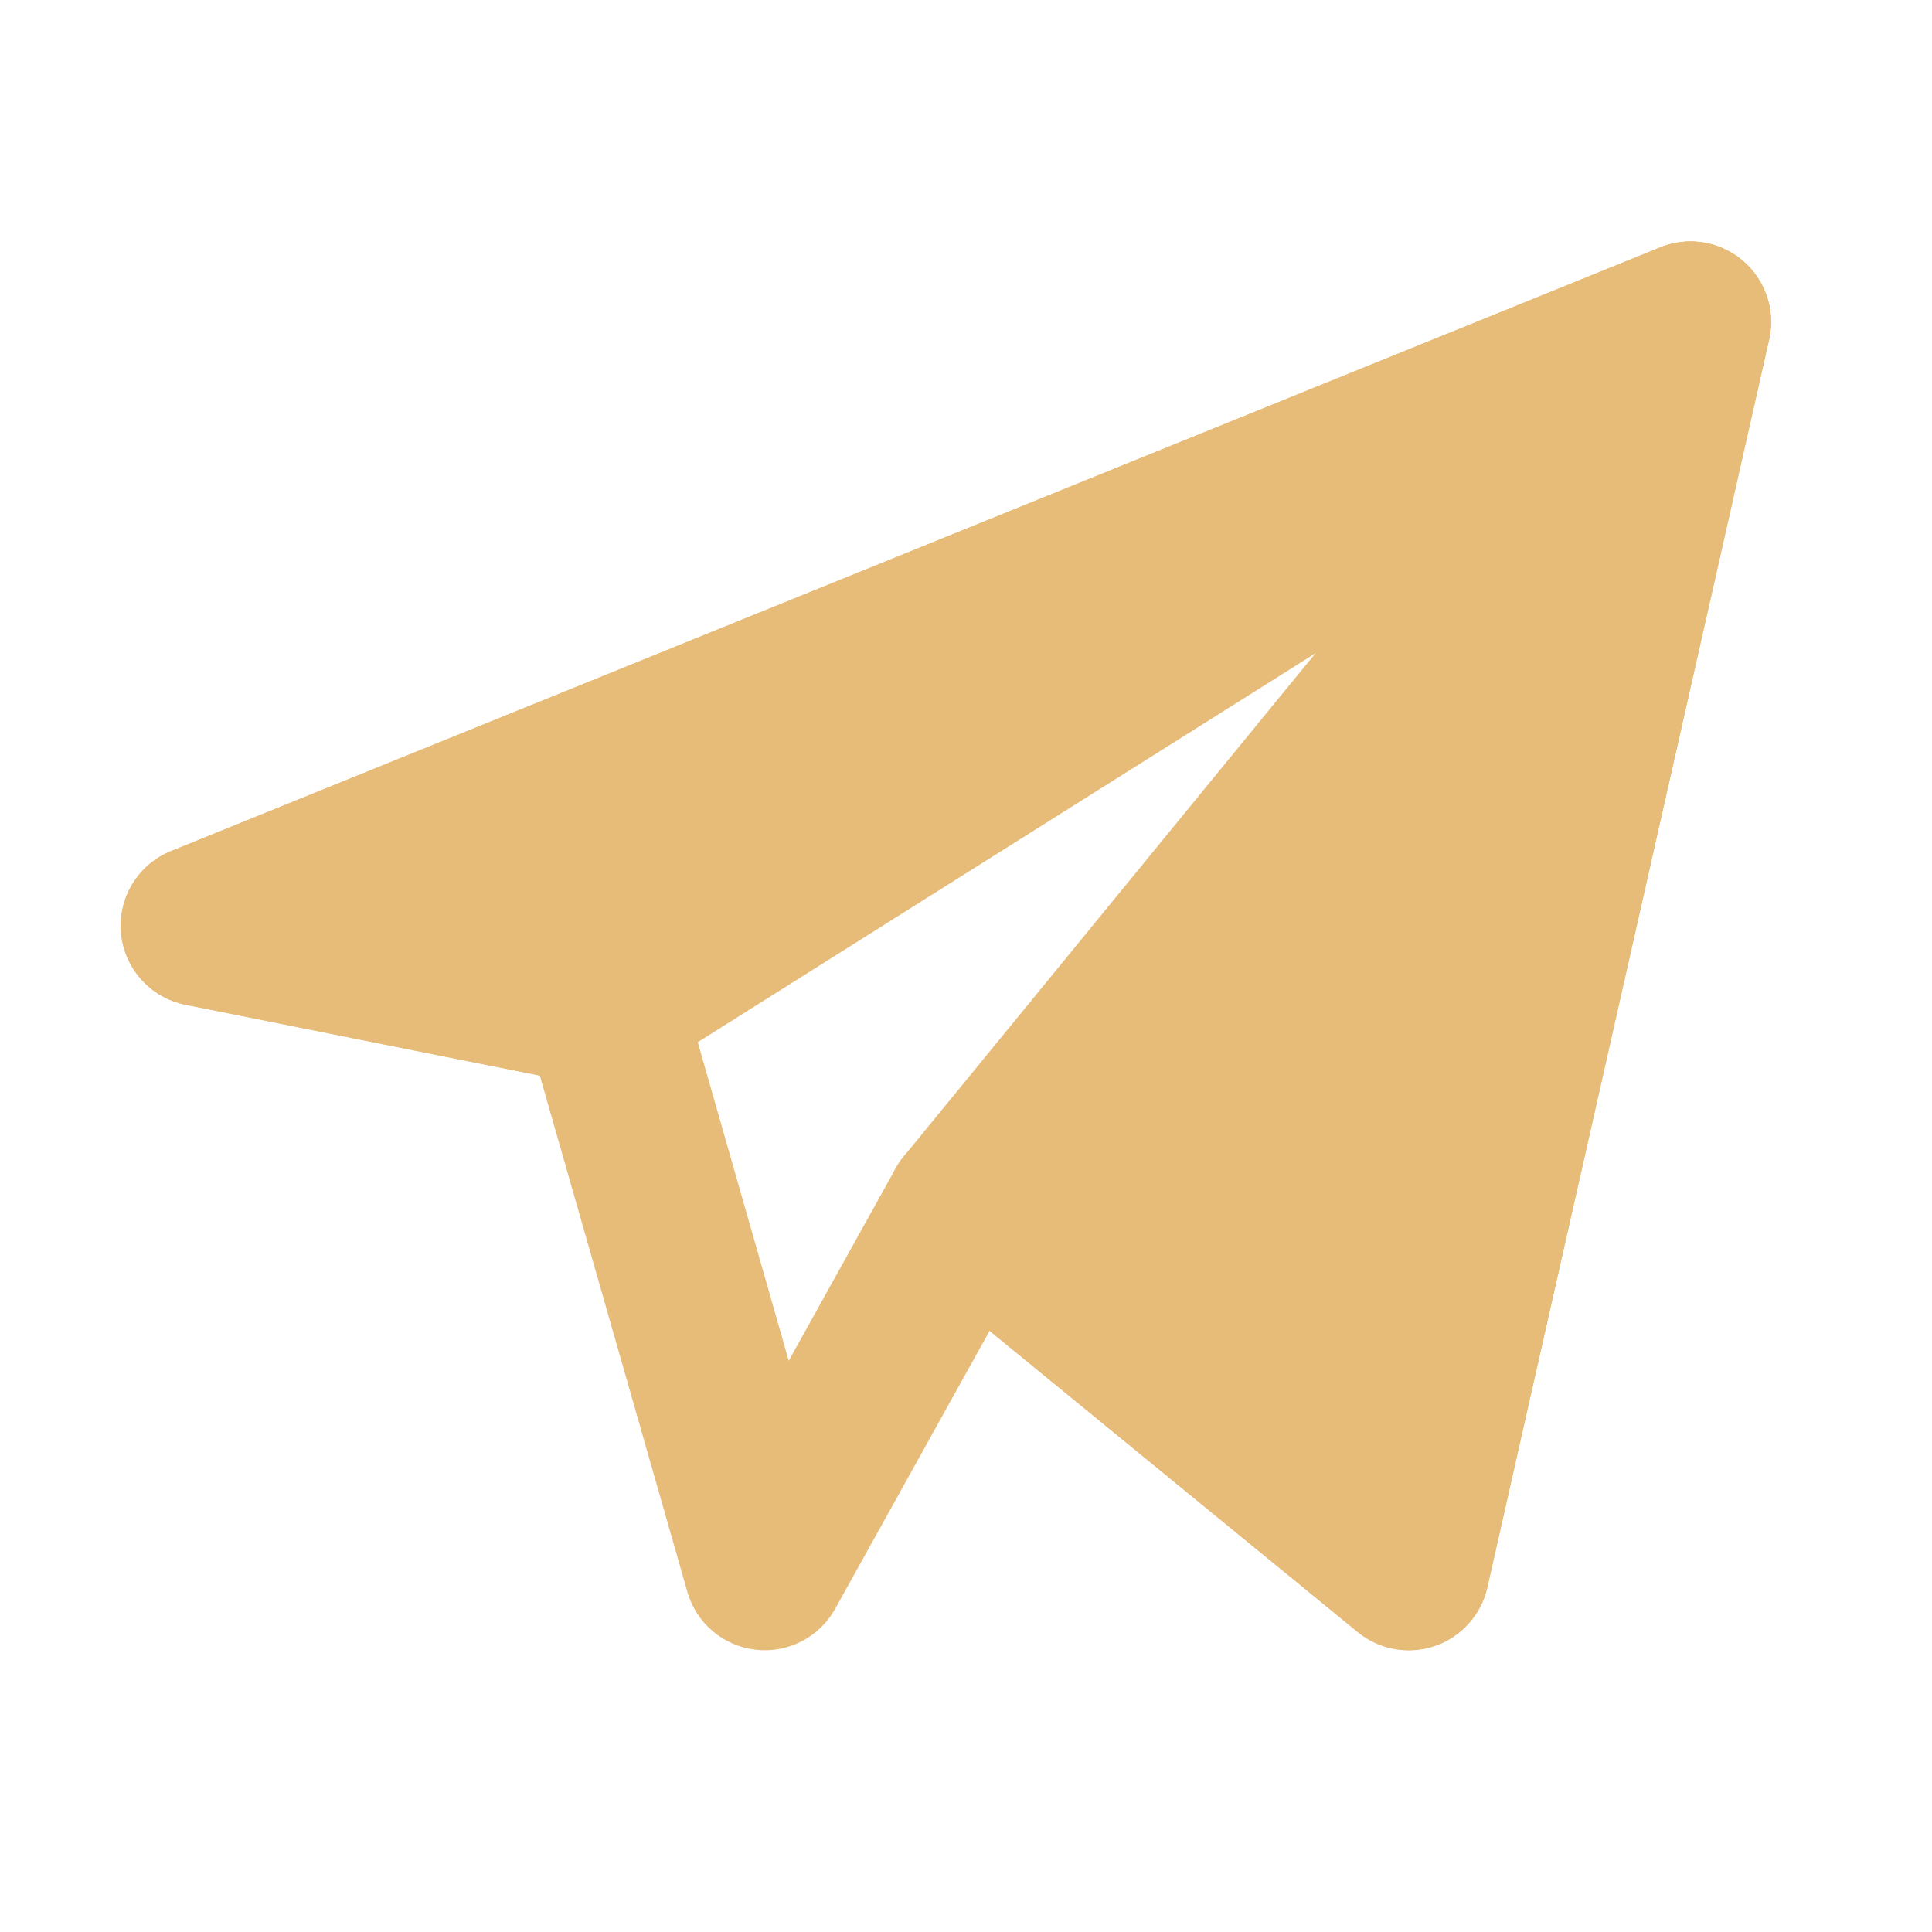 <svg width="24" height="24" viewBox="0 0 24 24" fill="none" xmlns="http://www.w3.org/2000/svg">
<path fill-rule="evenodd" clip-rule="evenodd" d="M21.647 3.238C21.931 3.479 22.058 3.857 21.976 4.22L18.476 19.72C18.399 20.058 18.153 20.333 17.826 20.445C17.498 20.558 17.135 20.493 16.867 20.274L12.293 16.532L10.374 19.986C10.178 20.339 9.788 20.54 9.386 20.493C8.984 20.447 8.65 20.164 8.539 19.775L6.706 13.361L2.304 12.481C1.871 12.394 1.546 12.034 1.504 11.594C1.463 11.154 1.715 10.739 2.124 10.573L20.624 3.073C20.969 2.933 21.363 2.997 21.647 3.238ZM5.967 11.174L7.696 11.519C8.063 11.593 8.359 11.865 8.462 12.225L9.798 16.904L11.126 14.514C11.27 14.255 11.521 14.073 11.812 14.018C12.103 13.962 12.404 14.038 12.633 14.226L16.881 17.701L19.603 5.645L5.967 11.174Z" fill="#E7BB78"/>
<path fill-rule="evenodd" clip-rule="evenodd" d="M21.533 4.846C21.971 4.57 22.126 4.005 21.89 3.544C21.654 3.083 21.104 2.879 20.624 3.073L2.124 10.573C1.715 10.739 1.463 11.154 1.504 11.594C1.546 12.034 1.871 12.394 2.304 12.481L7.304 13.481C7.555 13.531 7.816 13.483 8.033 13.346L21.533 4.846Z" fill="#E7BB78"/>
<path fill-rule="evenodd" clip-rule="evenodd" d="M21.976 4.22C22.078 3.768 21.855 3.305 21.439 3.101C21.022 2.898 20.52 3.008 20.226 3.367L11.226 14.367C10.876 14.794 10.939 15.424 11.367 15.774L16.867 20.274C17.135 20.494 17.498 20.558 17.826 20.446C18.153 20.333 18.399 20.058 18.476 19.72L21.976 4.22Z" fill="#E7BB78"/>
</svg>
